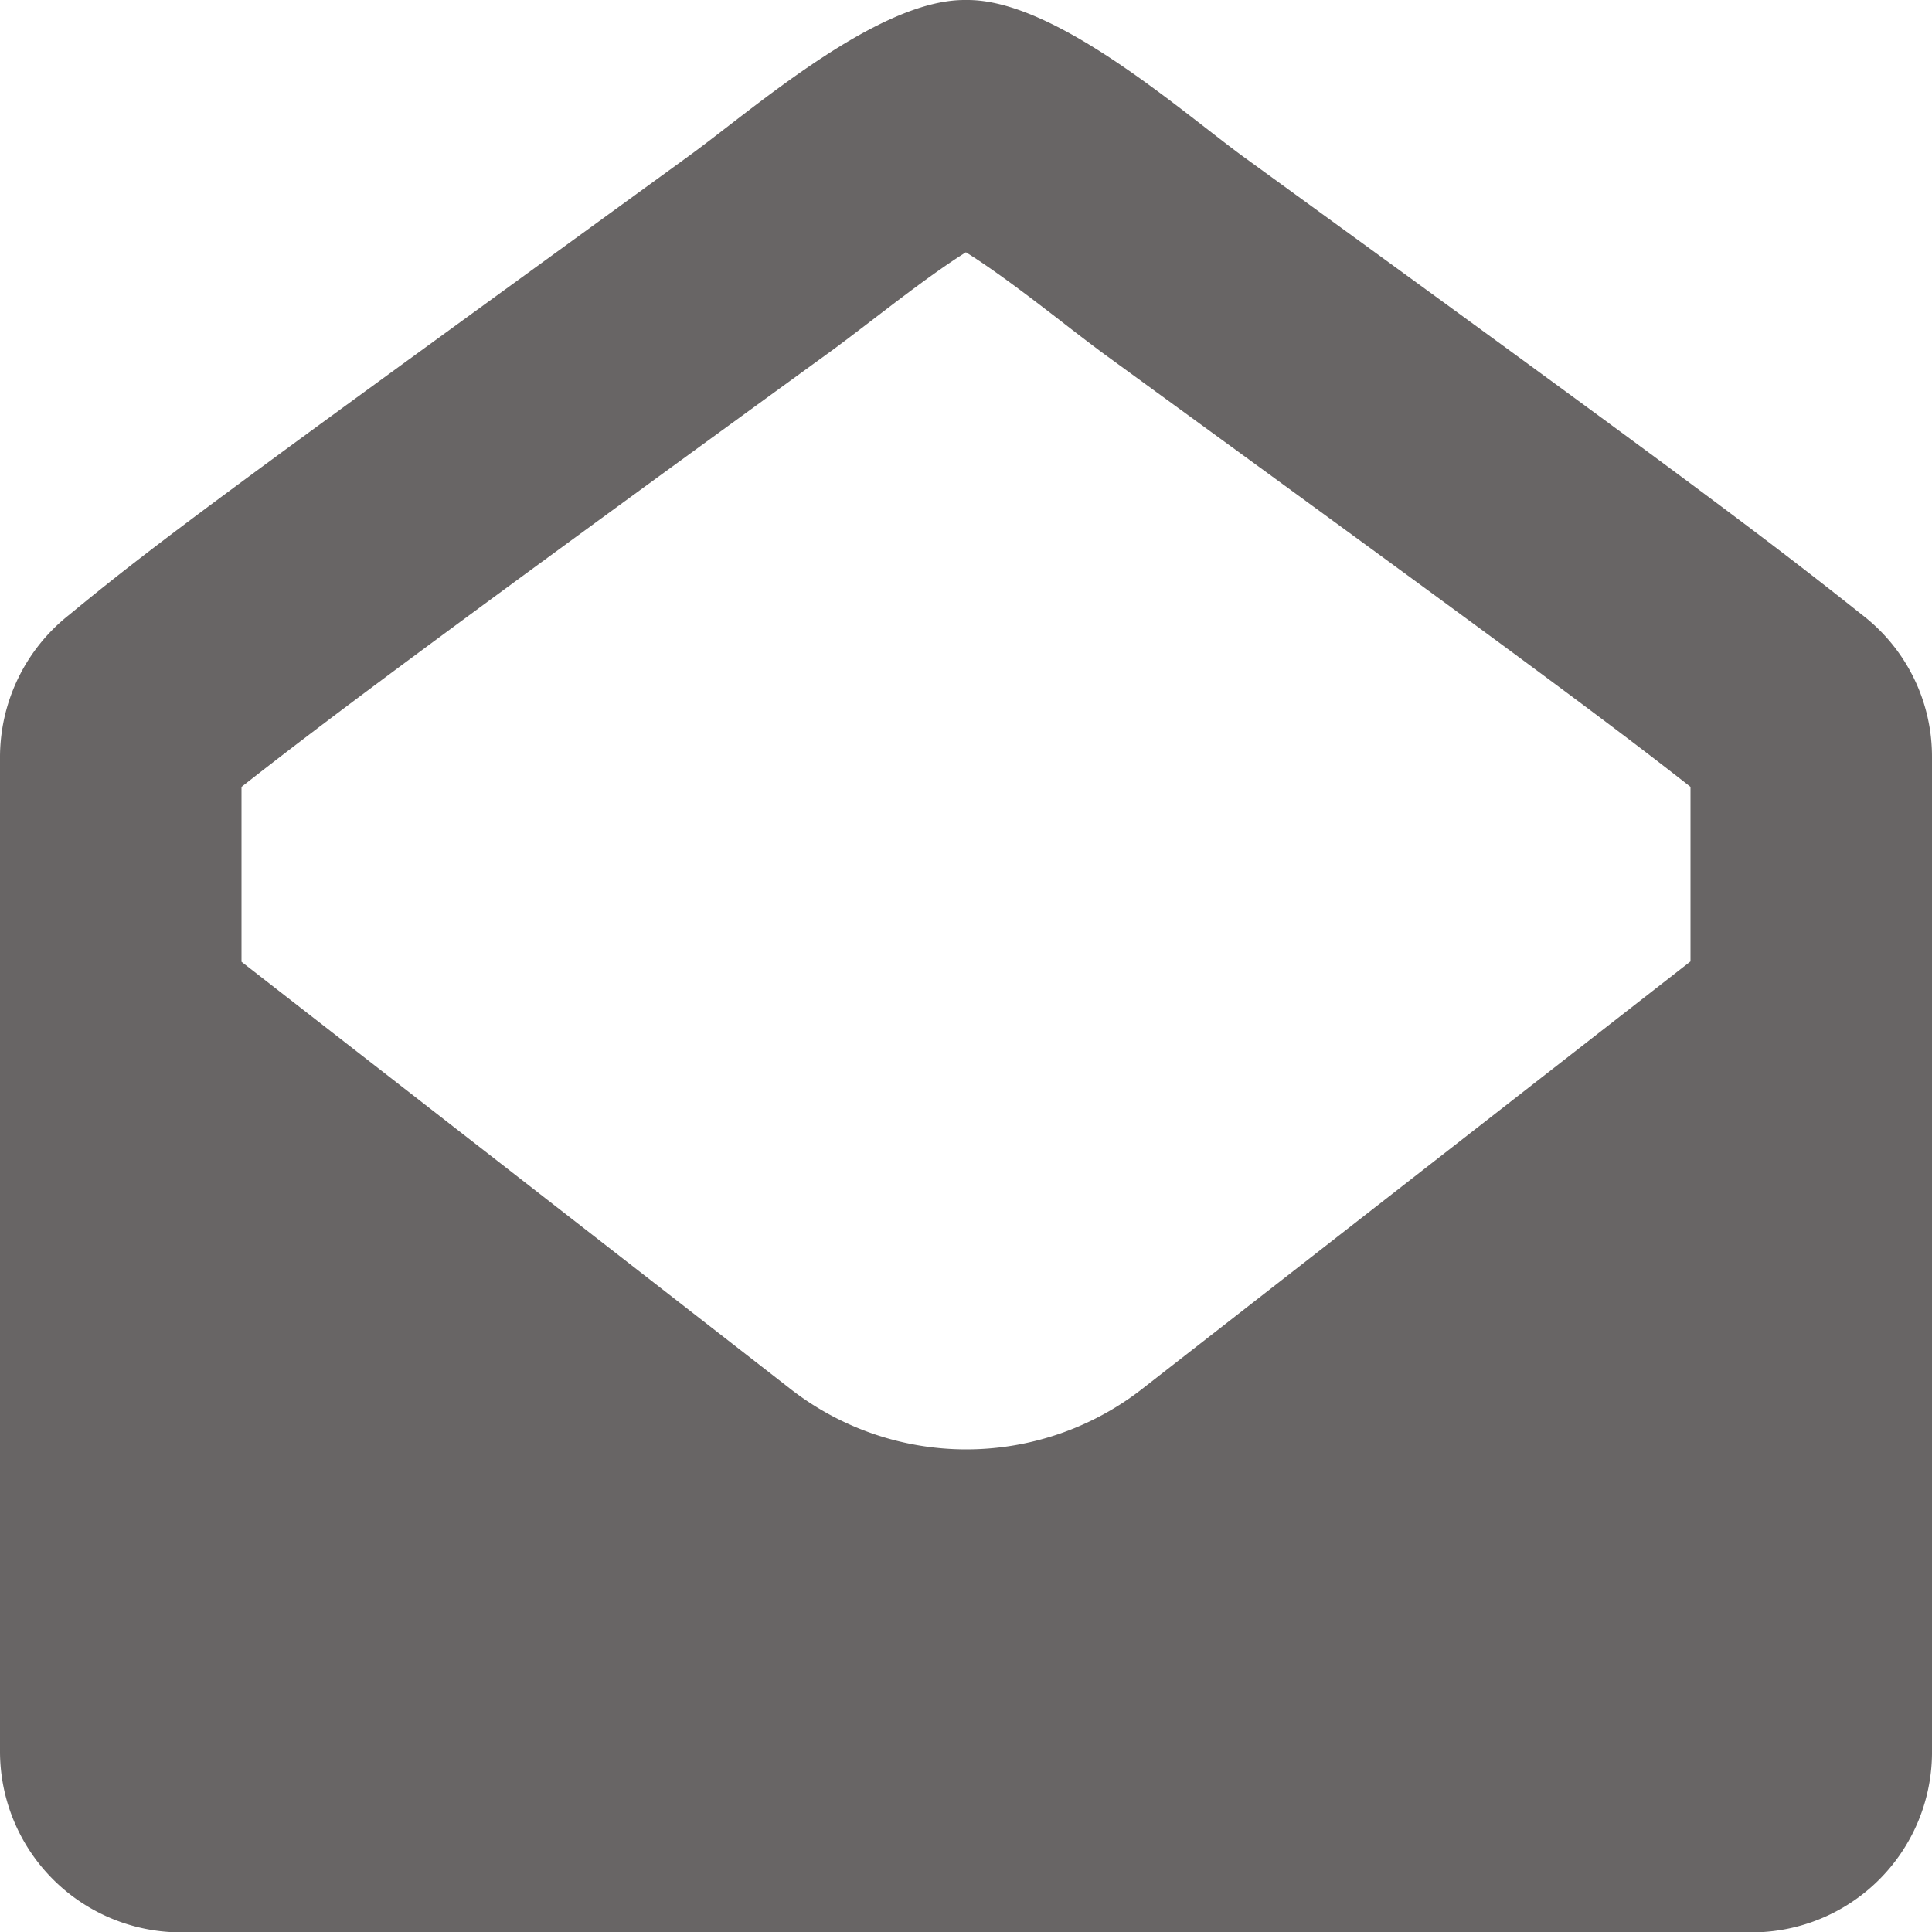 <svg xmlns="http://www.w3.org/2000/svg" width="20.6" height="20.6" viewBox="0 0 20.6 20.6">
  <path id="Path_688" data-name="Path 688" d="M22.056,54.7V65.324a1.922,1.922,0,0,1-1.931,1.9H3.387a1.93,1.93,0,0,1-1.931-1.931V54.7a1.935,1.935,0,0,1,.737-1.524c1-.825,1.83-1.42,6.608-4.893.672-.487,2-1.663,2.938-1.663h.035c.936,0,2.265,1.176,2.933,1.666,4.778,3.47,5.61,4.1,6.608,4.893a1.906,1.906,0,0,1,.741,1.521m-2.575,2.171V55.01c-.859-.675-1.9-1.447-6.289-4.642-.132-.1-.282-.213-.445-.341-.223-.171-.661-.512-.992-.717-.331.206-.769.547-.992.717-.164.125-.313.24-.442.334C5.9,53.572,4.884,54.342,4.031,55.01v1.865L9.859,61.41a3.05,3.05,0,0,0,3.8,0Z" transform="translate(-1.456 -46.62)" fill="#686565"/>
</svg>
